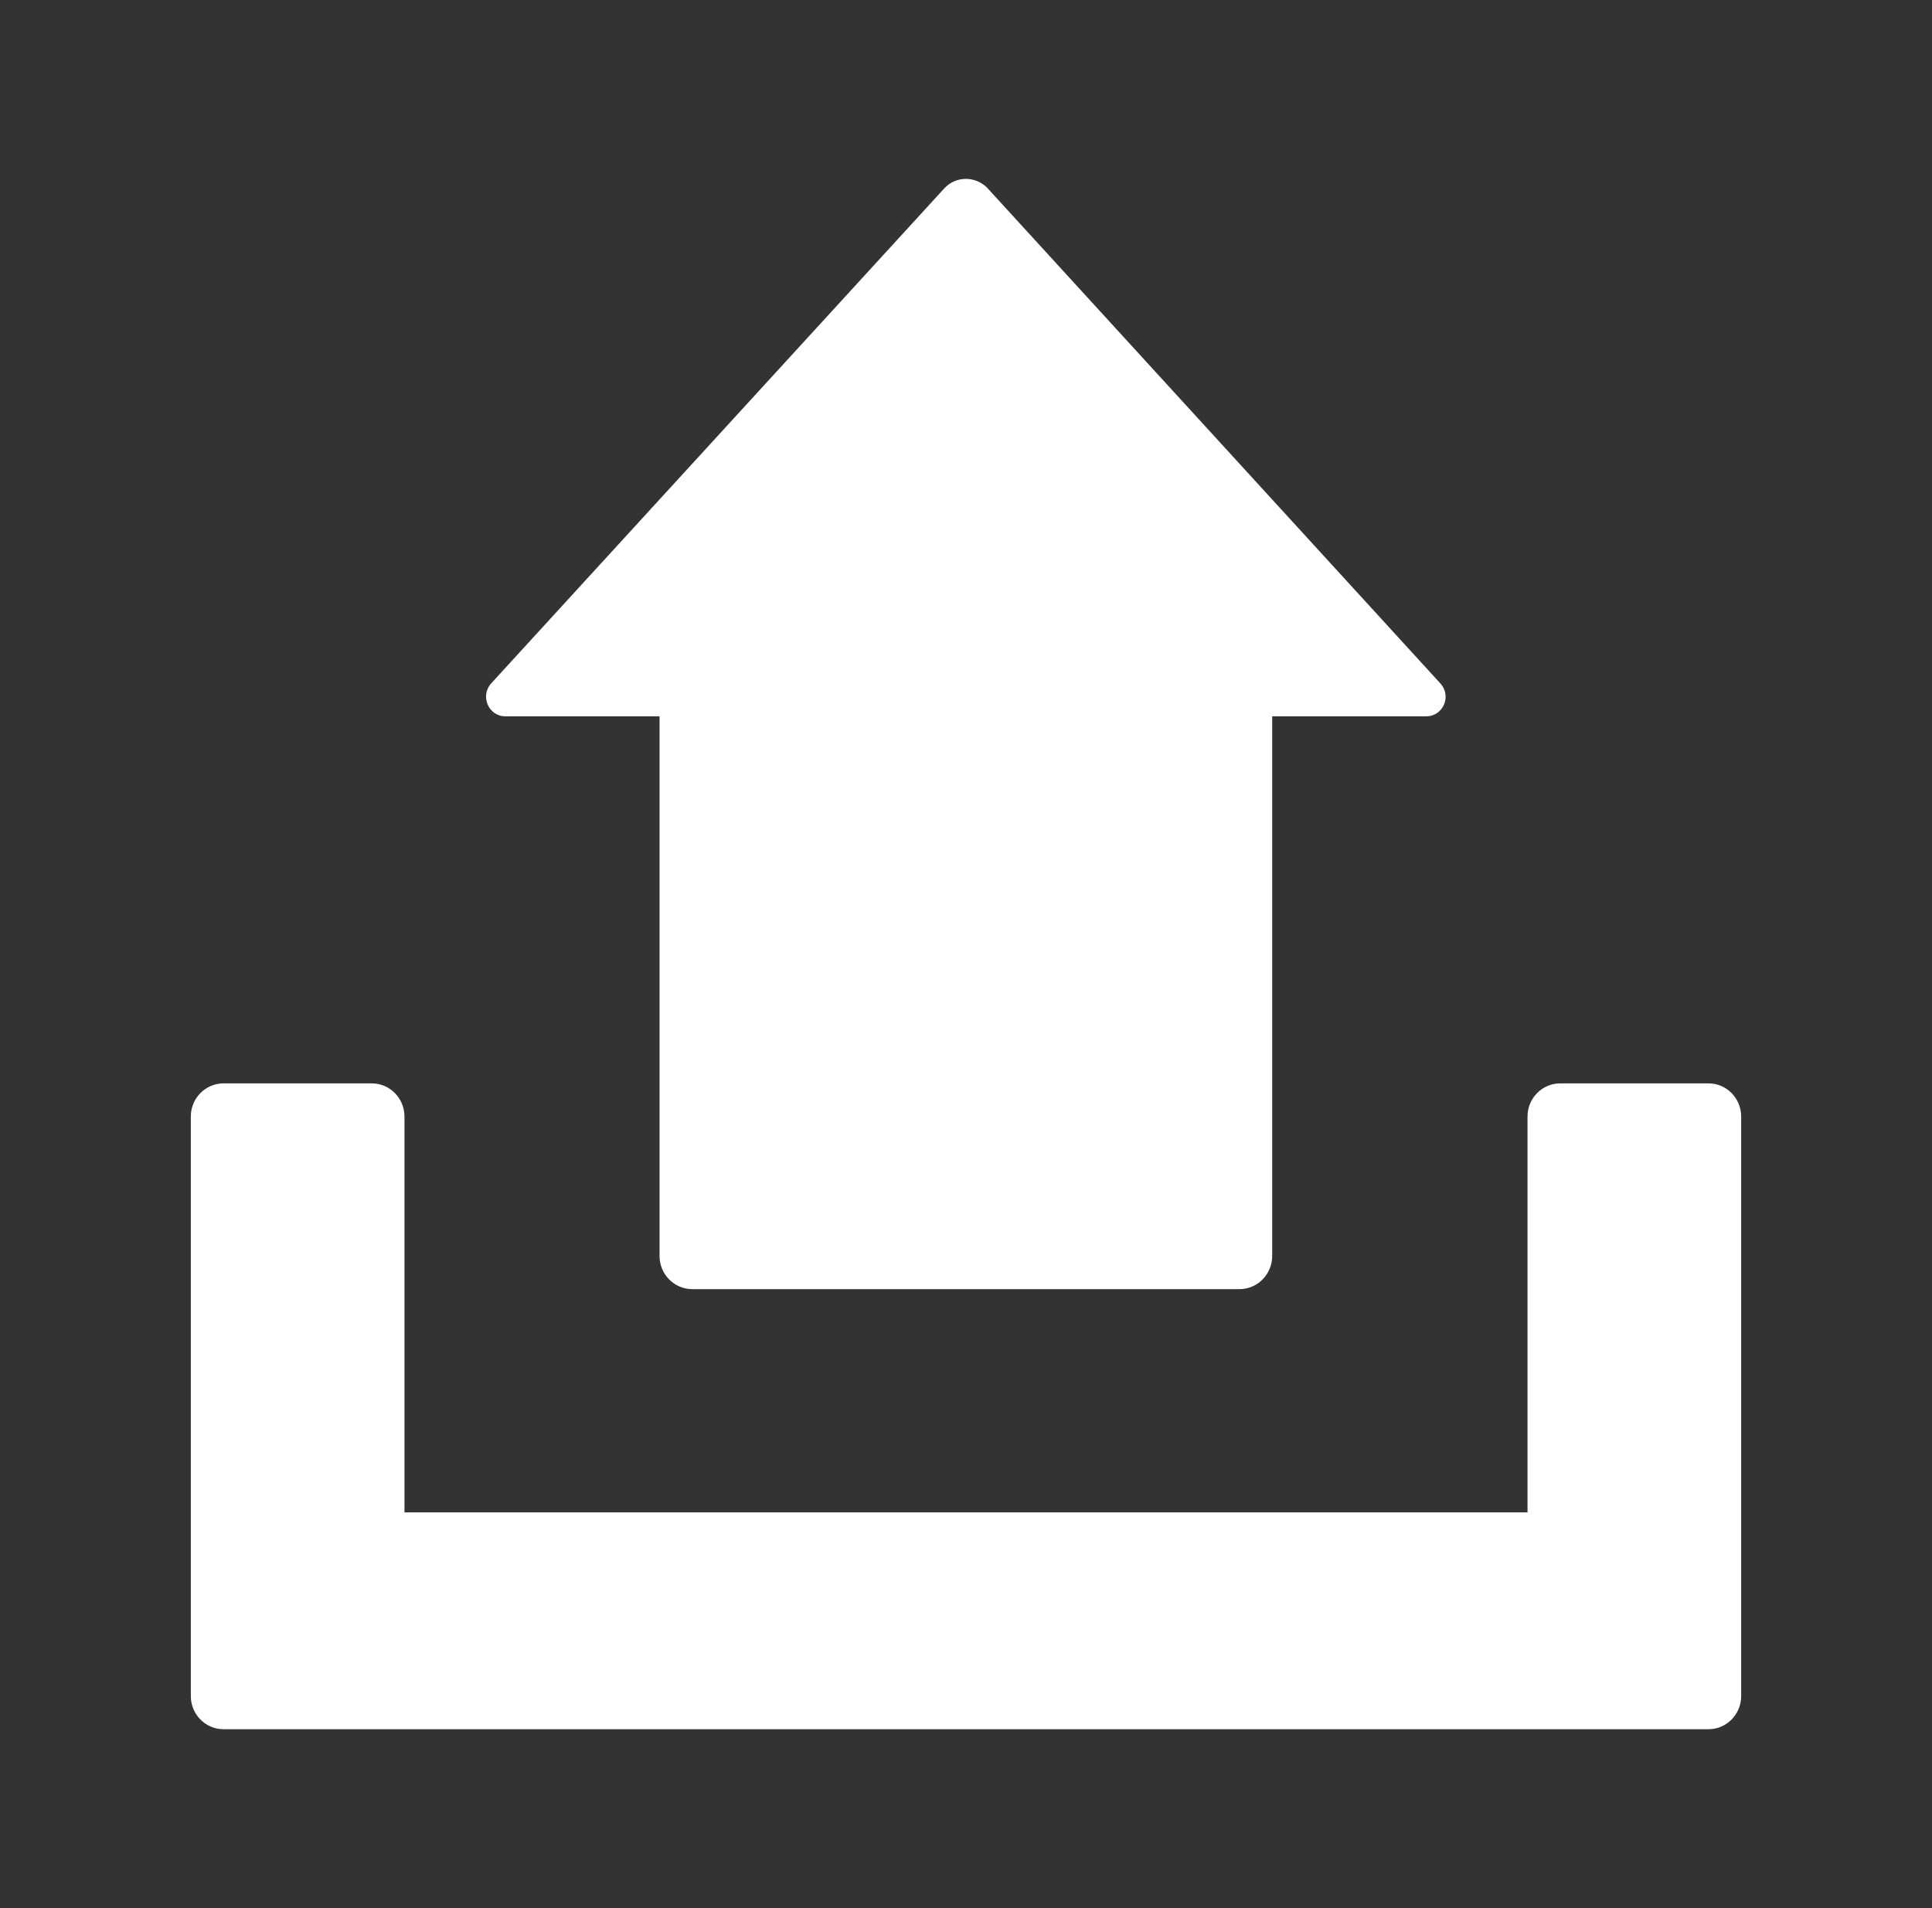<svg width="81" height="80" viewBox="0 0 81 80" fill="none" xmlns="http://www.w3.org/2000/svg">
<rect x="0" y="0" width="81" height="80" fill="#333333" stroke="none"/>
<g clip-path="url(#clip0_1025_9333)">
<path d="M73 46.813V71.109C73 71.871 72.391 72.5 71.629 72.5H9.371C8.62 72.5 8 71.882 8 71.109V46.813C8 46.04 8.62 45.422 9.371 45.422H15.587C16.348 45.422 16.958 46.051 16.958 46.813V63.409H64.042V46.813C64.042 46.04 64.662 45.422 65.413 45.422H71.629C72.391 45.422 73 46.051 73 46.813ZM21.193 30.032H27.652V52.658C27.652 53.431 28.272 54.049 29.023 54.049H51.966C52.728 54.049 53.337 53.421 53.337 52.658V30.032H59.797C60.508 30.032 60.873 29.177 60.386 28.651L41.414 7.902C40.916 7.366 40.073 7.366 39.586 7.902L20.594 28.651C20.116 29.177 20.482 30.032 21.183 30.032H21.193Z" fill="white"/>
</g>
<defs>
<clipPath id="clip0_1025_9333">
<rect width="80" height="80" fill="white" transform="translate(0.5)"/>
</clipPath>
</defs>
</svg>
